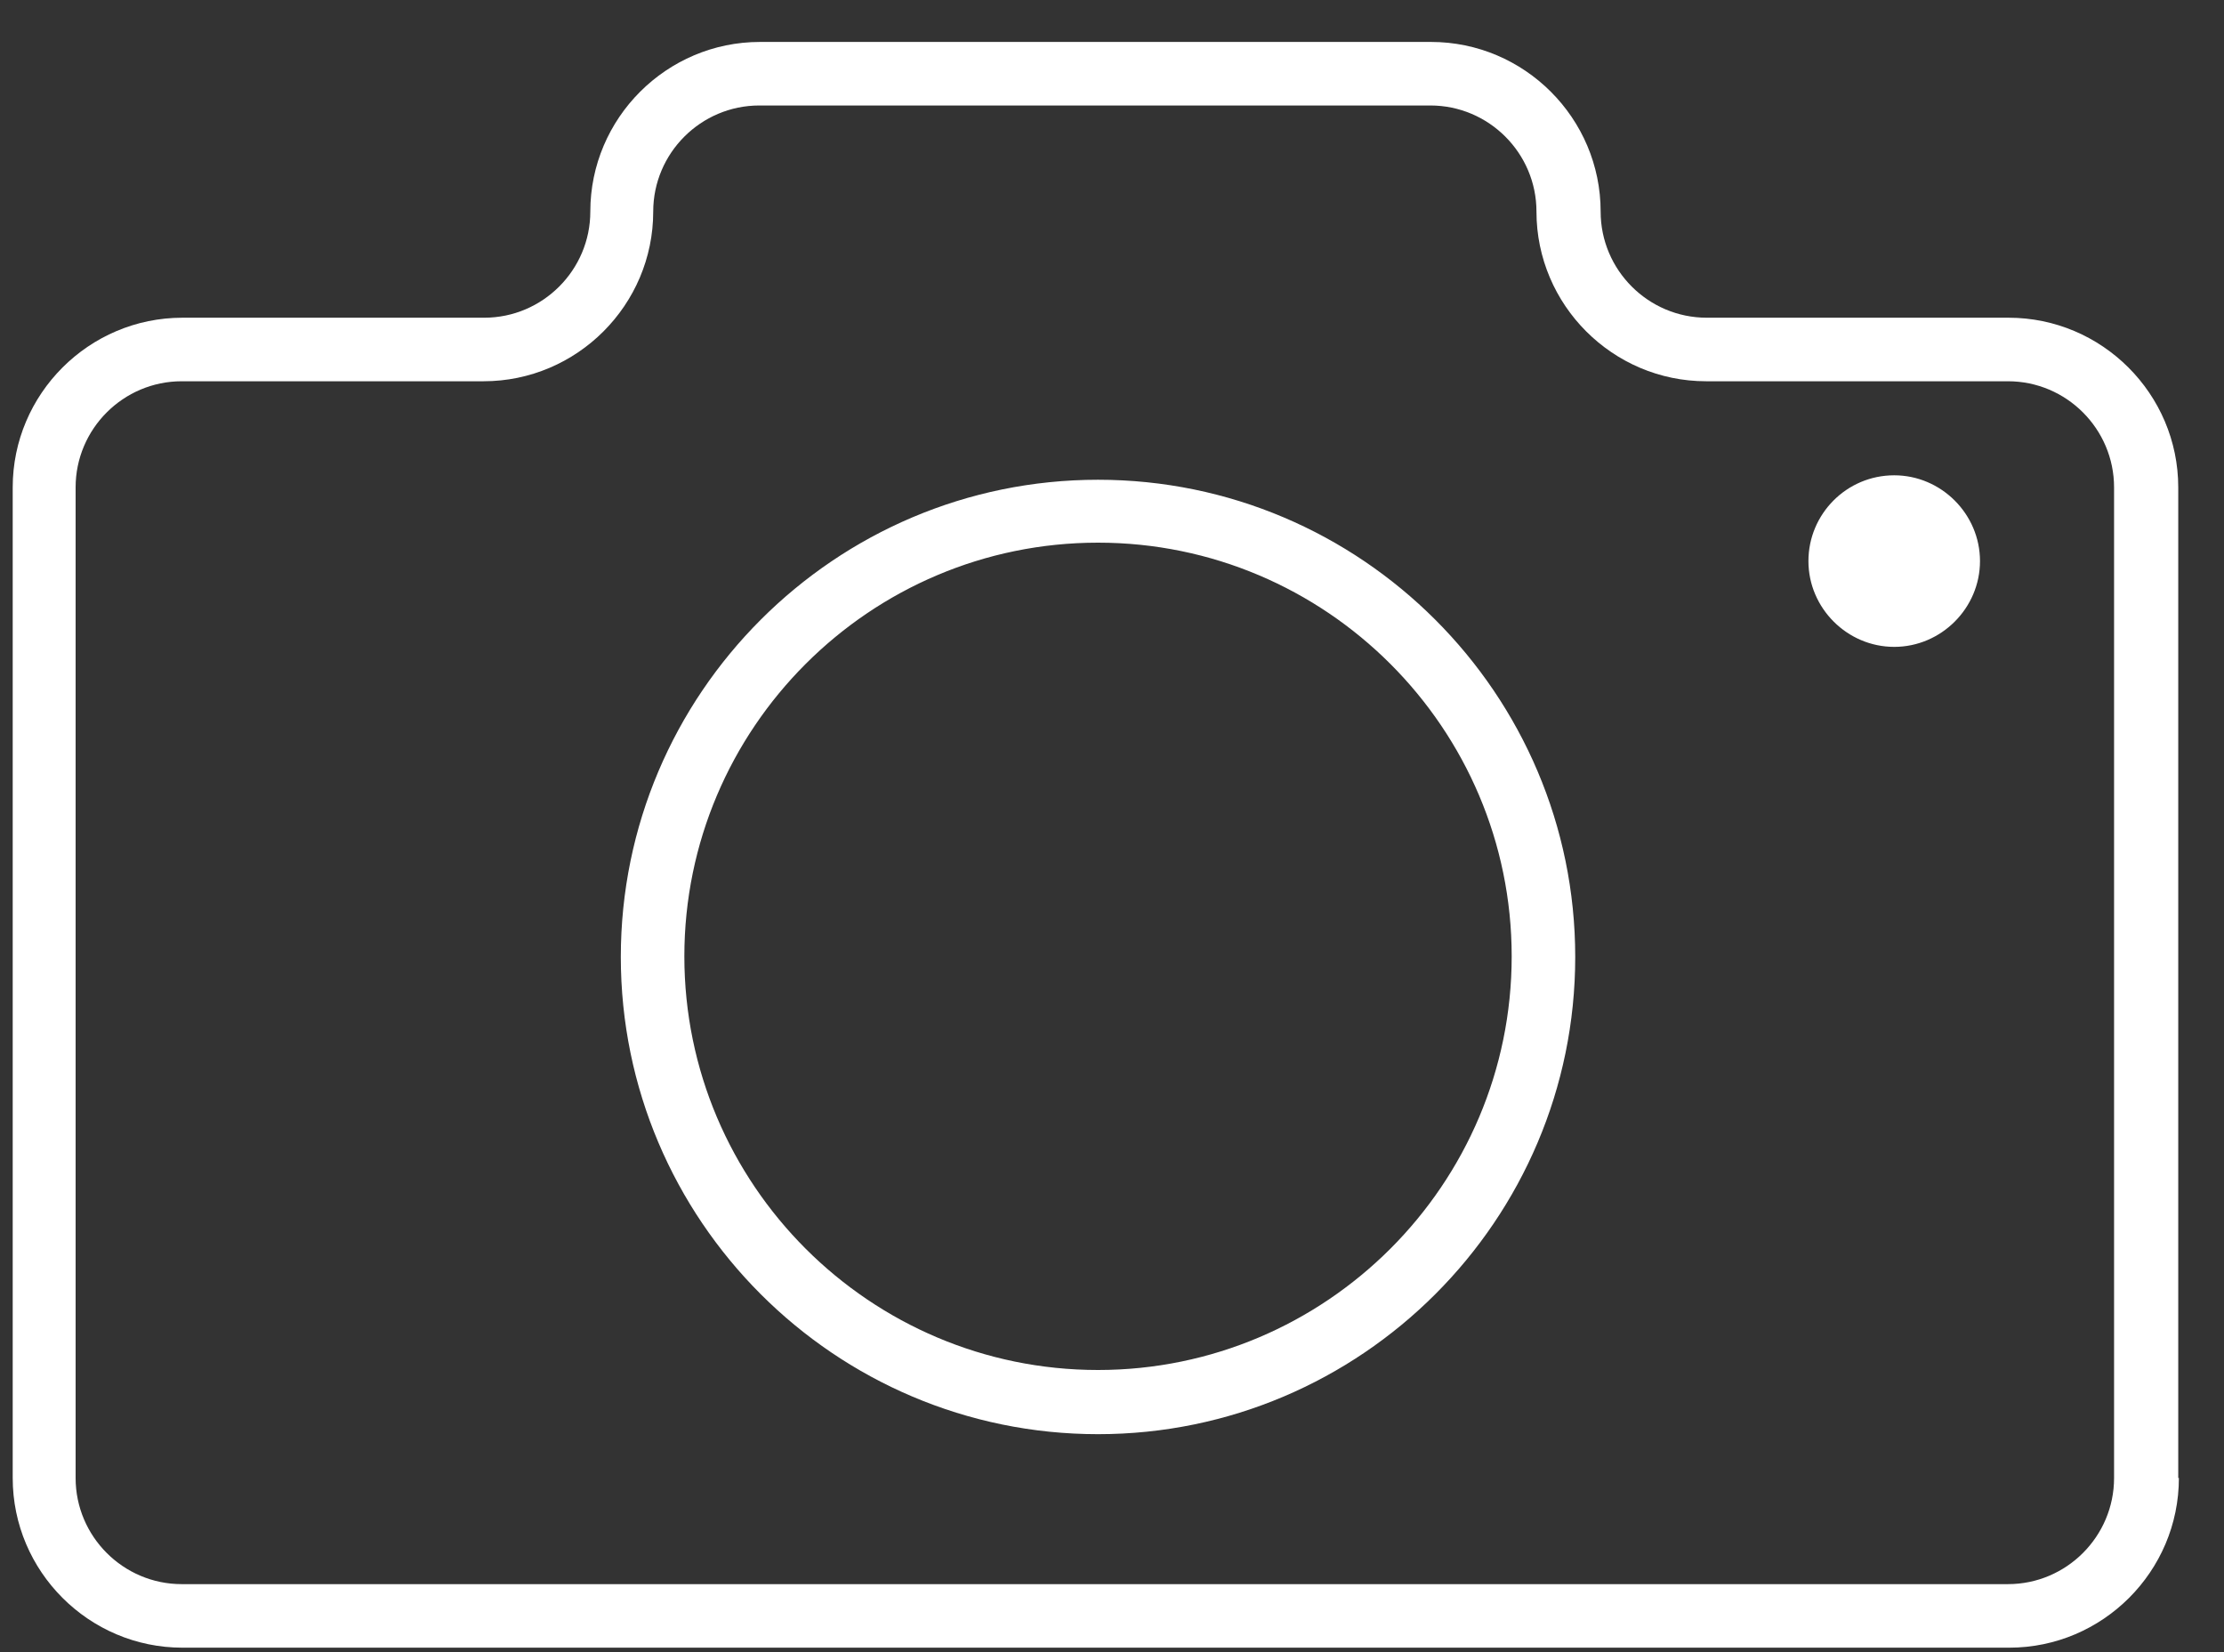<?xml version="1.0" encoding="UTF-8"?> <svg xmlns="http://www.w3.org/2000/svg" width="35" height="26"><rect width="100%" height="100%" fill="#333333" stroke="none"/><g fill="#FFF" fill-rule="nonzero"><path d="M34.28 23.26V7.67c0-1.47-1.2-2.67-2.67-2.67h-4.75c-.92 0-1.67-.75-1.67-1.67 0-1.47-1.2-2.67-2.67-2.67H11.96c-1.47 0-2.67 1.2-2.67 2.67C9.29 4.25 8.54 5 7.62 5H2.87C1.4 5 .2 6.2.2 7.67v15.59c0 1.47 1.2 2.67 2.67 2.67h28.75c1.47 0 2.67-1.2 2.67-2.67h-.01Zm-33.09 0V7.67c0-.92.75-1.67 1.67-1.67h4.75c1.47 0 2.67-1.2 2.67-2.67 0-.92.75-1.67 1.67-1.67h10.56c.92 0 1.67.75 1.67 1.67 0 1.47 1.2 2.67 2.67 2.67h4.75c.92 0 1.67.75 1.67 1.67v15.59c0 .92-.75 1.67-1.67 1.67H2.86c-.92 0-1.67-.75-1.67-1.67Z"></path><path d="M29.81 7.48c-.75 0-1.35.61-1.35 1.35 0 .74.61 1.35 1.35 1.35.74 0 1.35-.61 1.35-1.35 0-.74-.61-1.35-1.35-1.35ZM17.28 7.55c-4.14 0-7.51 3.37-7.51 7.51s3.37 7.51 7.51 7.51 7.51-3.37 7.51-7.51-3.37-7.51-7.51-7.51Zm0 14.01c-3.59 0-6.51-2.92-6.51-6.51s2.92-6.51 6.51-6.51 6.51 2.92 6.51 6.51-2.92 6.51-6.51 6.51Z"></path></g></svg> 